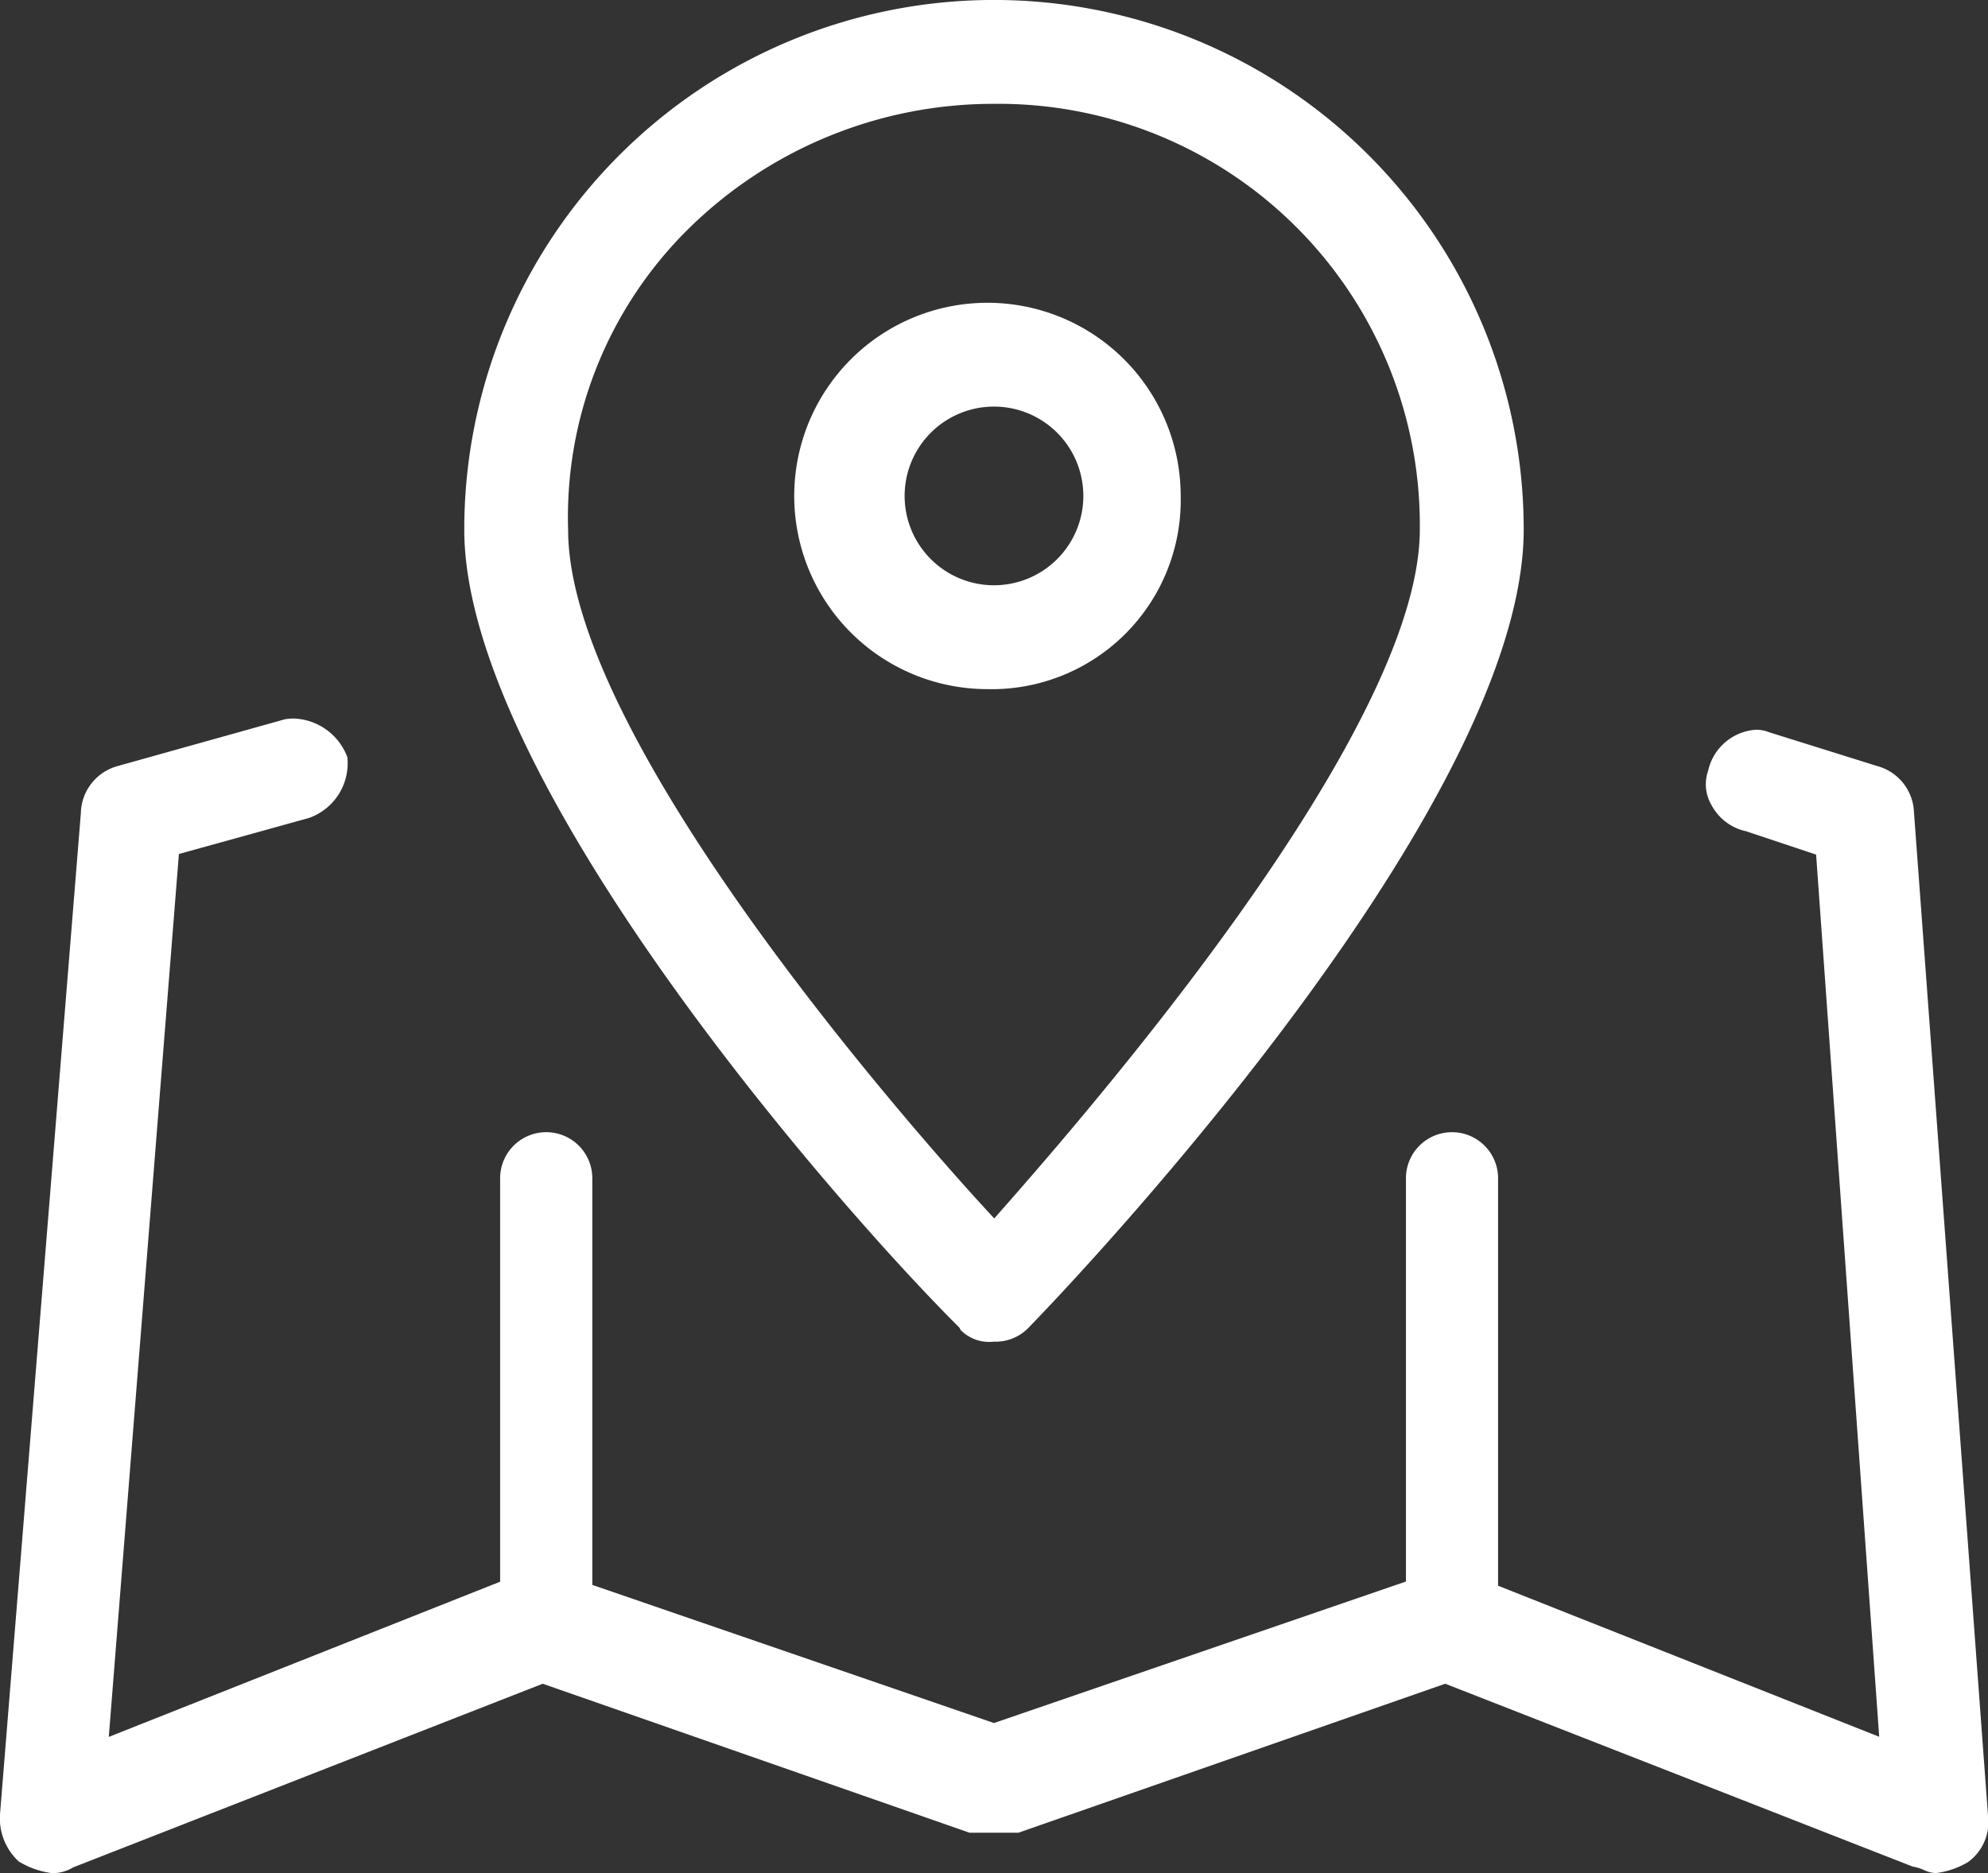 <svg id="Group_150" data-name="Group 150" xmlns="http://www.w3.org/2000/svg" xmlns:xlink="http://www.w3.org/1999/xlink" width="65.785" height="62" viewBox="0 0 65.785 62">
  <rect x="0" y="0" width="65.785" height="62" fill="#333333" stroke="none"/>
  <defs>
    <clipPath id="clip-path">
      <rect id="Rectangle_98" data-name="Rectangle 98" width="65.785" height="62" fill="#fff"/>
    </clipPath>
  </defs>
  <g id="Group_149" data-name="Group 149" clip-path="url(#clip-path)">
    <path id="Path_235" data-name="Path 235" d="M32.67,22.81a6.394,6.394,0,1,1,6.4-6.4,6.256,6.256,0,0,1-6.4,6.4m.222-9.352a2.957,2.957,0,0,0,0,5.914,2.957,2.957,0,1,0,0-5.914" fill="#fff" fill-rule="evenodd"/>
    <path id="Path_236" data-name="Path 236" d="M32.892,44.408a1.325,1.325,0,0,1-1.106-.388l-.036-.073-.058-.058c-4.236-4.237-16.329-18.175-16.329-26.361a17.529,17.529,0,0,1,35.058,0c0,9.6-16.167,26.2-16.331,26.361a1.517,1.517,0,0,1-1.2.519m0-40.971a14.369,14.369,0,0,0-10.27,4.3A13.4,13.4,0,0,0,18.8,17.543c0,7.2,12.313,20.839,13.718,22.371l.382.417.373-.424c5.121-5.817,13.71-16.46,13.71-22.379A13.942,13.942,0,0,0,32.892,3.437" fill="#fff" fill-rule="evenodd"/>
    <path id="Path_237" data-name="Path 237" d="M63.335,26.88a1.644,1.644,0,0,0-1.2-1.519l-3.6-1.126a1.138,1.138,0,0,0-.427-.081,1.737,1.737,0,0,0-1.584,1.357,1.358,1.358,0,0,0,.111,1.136,1.7,1.7,0,0,0,1.137.865l2.325.775,2.088,29.2-12.612-5V39a1.524,1.524,0,0,0-3.049,0V52.348L32.892,57.032,19.6,52.46V39a1.525,1.525,0,0,0-3.05,0V52.354L3.6,57.491l2.32-29.224,4.3-1.191a1.921,1.921,0,0,0,1.275-2.012,1.968,1.968,0,0,0-1.77-1.281,1.815,1.815,0,0,0-.294.024l-5.58,1.561a1.653,1.653,0,0,0-1.176,1.553L0,60.057a1.942,1.942,0,0,0,.618,1.555,2.8,2.8,0,0,0,1.1.388,1.285,1.285,0,0,0,.7-.189l15.541-6.08,14.125,4.932H33.7l14.124-4.932,15.47,6.053a1.473,1.473,0,0,1,.373.114.964.964,0,0,0,.4.1,2.736,2.736,0,0,0,1.053-.361,1.639,1.639,0,0,0,.665-1.545Z" fill="#fff" fill-rule="evenodd"/>
  </g>
</svg>
